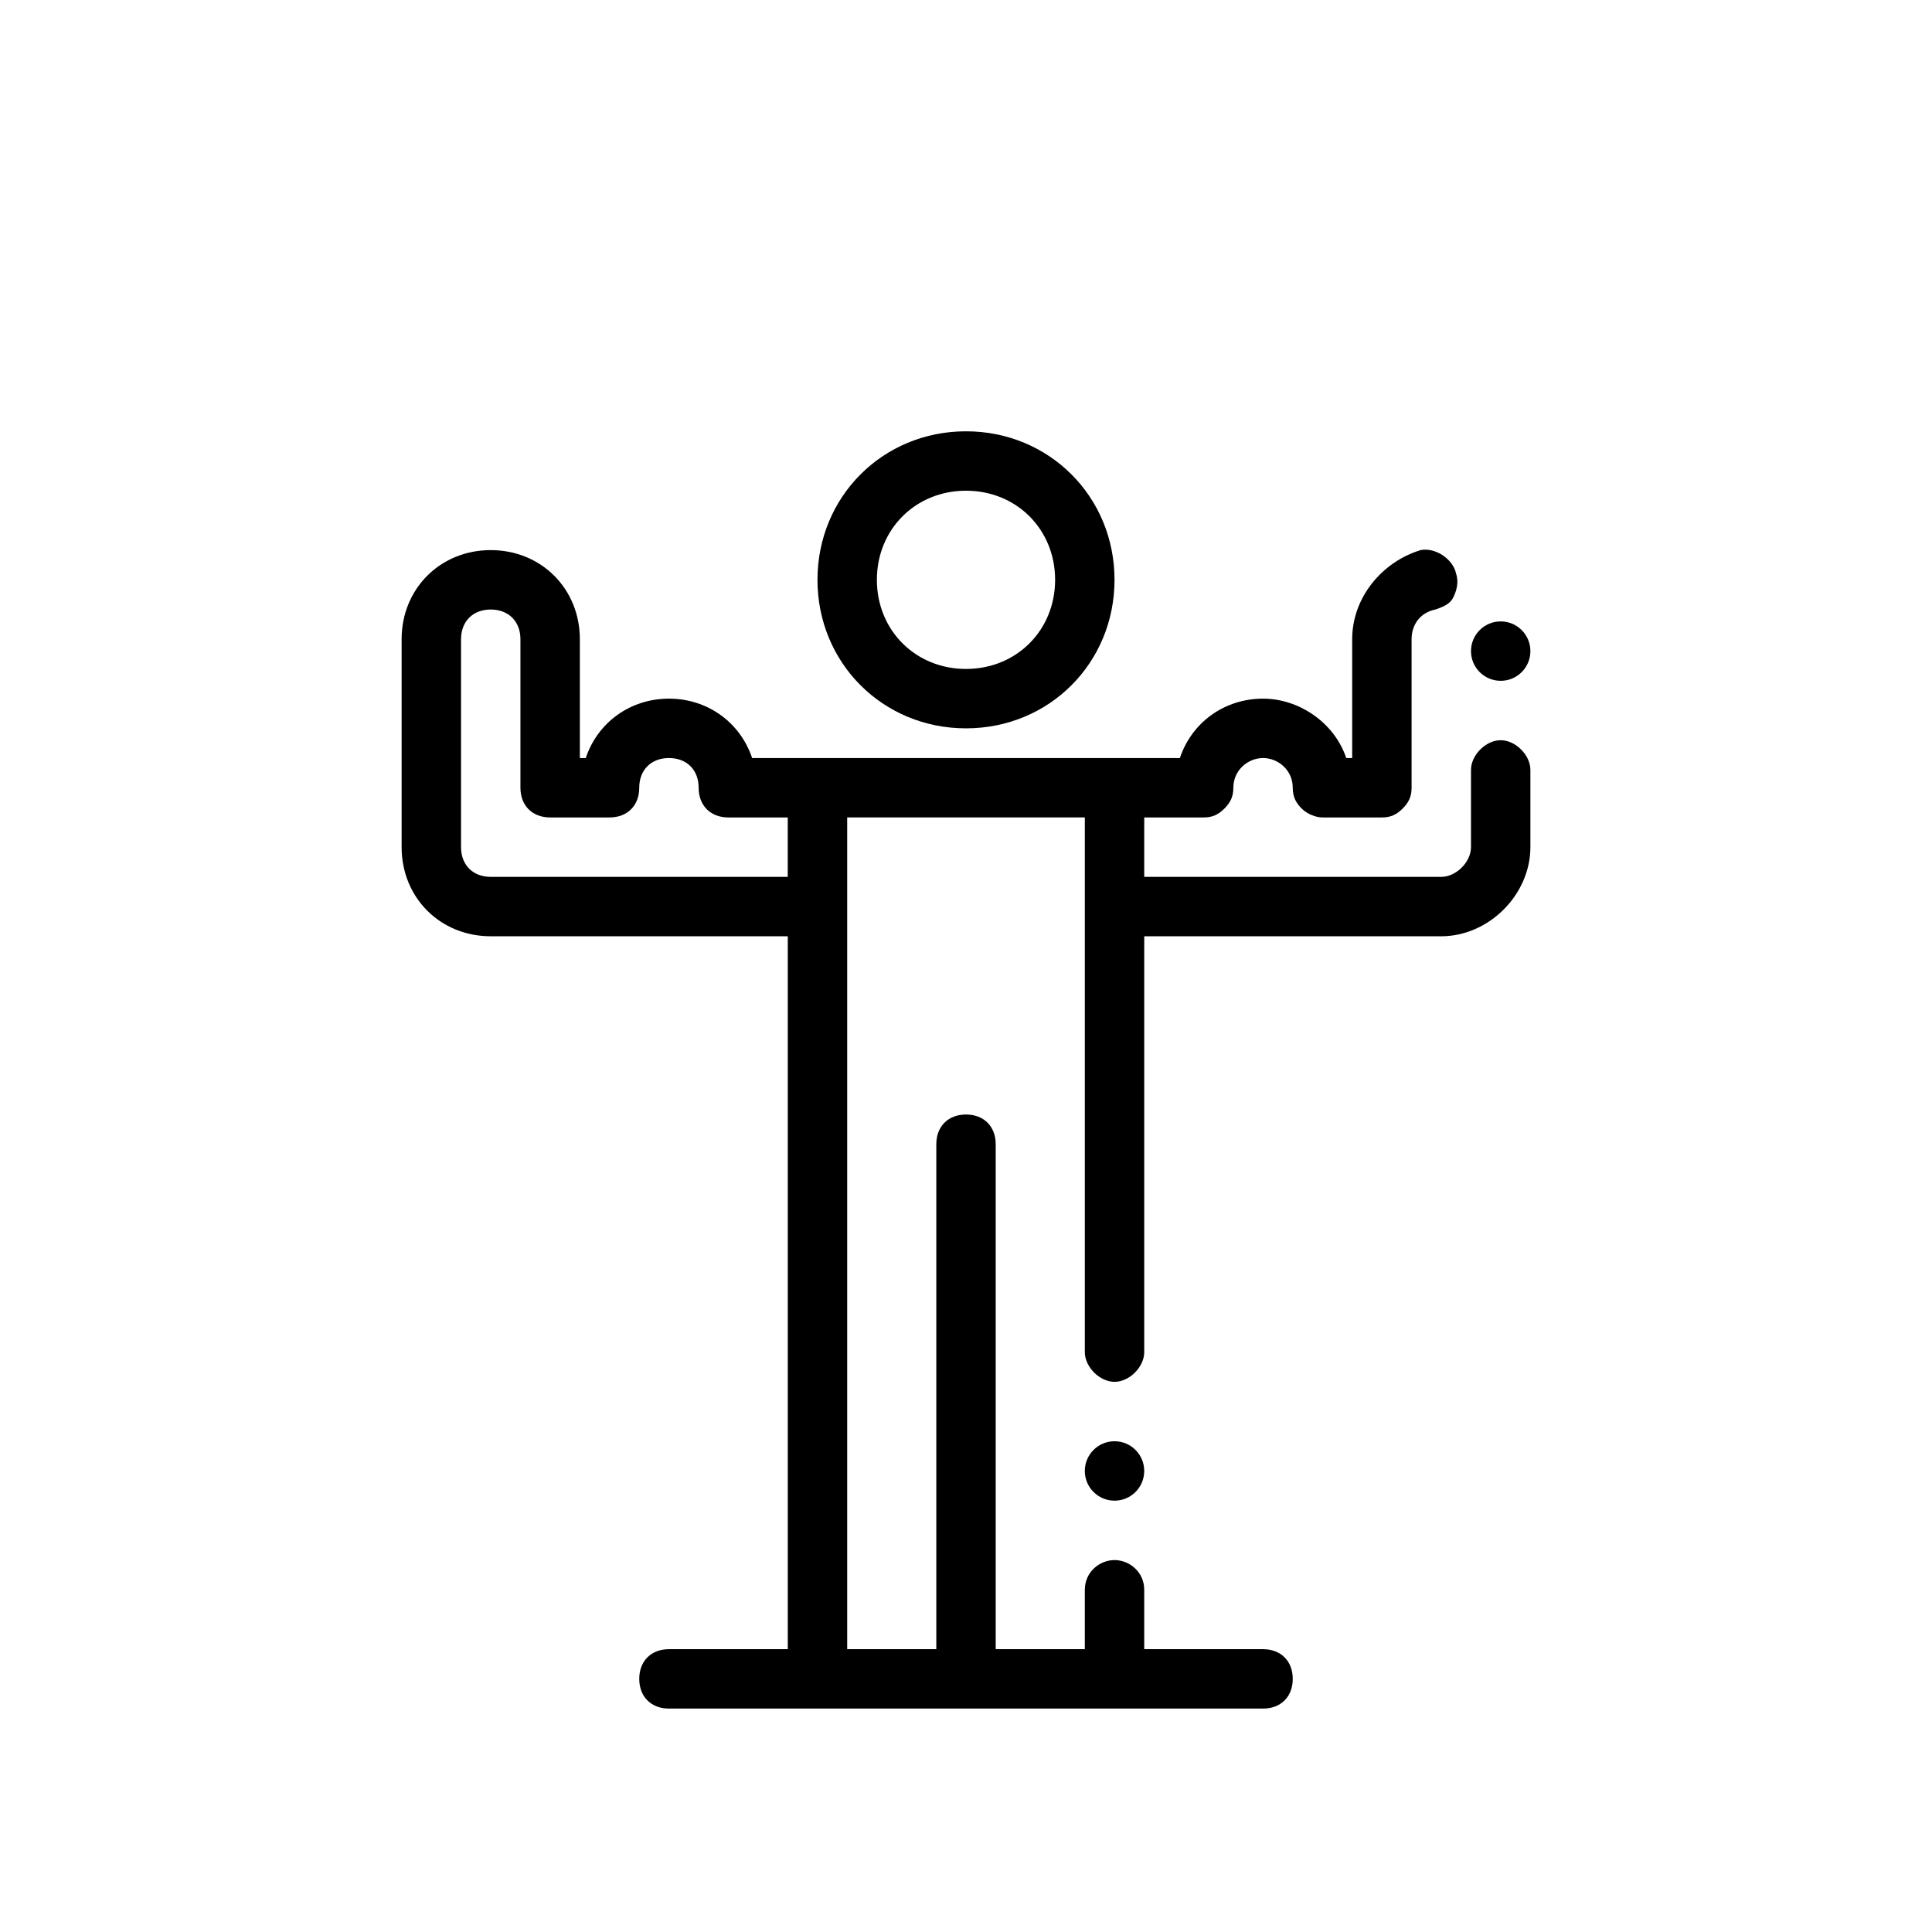 <?xml version="1.0" encoding="UTF-8"?>
<!-- Uploaded to: SVG Repo, www.svgrepo.com, Generator: SVG Repo Mixer Tools -->
<svg fill="#000000" width="800px" height="800px" version="1.1" viewBox="144 144 512 512" xmlns="http://www.w3.org/2000/svg">
 <g>
  <path d="m447.23 533.82c0 4.348-3.523 7.871-7.871 7.871s-7.871-3.523-7.871-7.871c0-4.348 3.523-7.875 7.871-7.875s7.871 3.527 7.871 7.875"/>
  <path d="m360.64 297.66c0 22.043 17.32 39.359 39.359 39.359 22.043 0 39.359-17.32 39.359-39.359 0-22.043-17.32-39.359-39.359-39.359-22.039-0.004-39.359 17.316-39.359 39.359zm62.977 0c0 13.383-10.234 23.617-23.617 23.617-13.383 0-23.617-10.234-23.617-23.617 0-13.383 10.234-23.617 23.617-23.617 13.387 0 23.617 10.234 23.617 23.617z"/>
  <path d="m549.57 316.55c0 4.348-3.523 7.871-7.871 7.871-4.348 0-7.871-3.523-7.871-7.871 0-4.348 3.523-7.871 7.871-7.871 4.348 0 7.871 3.523 7.871 7.871"/>
  <path d="m274.05 392.12h78.719v188.93h-31.488c-4.723 0-7.871 3.148-7.871 7.871 0 4.723 3.148 7.871 7.871 7.871h157.44c4.723 0 7.871-3.148 7.871-7.871 0-4.723-3.148-7.871-7.871-7.871h-31.488v-15.742c0-4.723-3.938-7.871-7.871-7.871-3.938 0-7.871 3.148-7.871 7.871v15.742h-23.617v-133.82c0-4.723-3.148-7.871-7.871-7.871s-7.871 3.148-7.871 7.871v133.82h-23.617v-220.42h62.977v141.7c0 3.938 3.938 7.871 7.871 7.871 3.938 0 7.871-3.938 7.871-7.871v-110.21h78.719c12.594 0 23.617-11.02 23.617-23.617v-20.469c0-3.938-3.938-7.871-7.871-7.871-3.938 0-7.871 3.938-7.871 7.871v20.473c0 3.938-3.938 7.871-7.871 7.871h-78.723v-15.742h15.742c2.363 0 3.938-0.789 5.512-2.363 1.574-1.574 2.363-3.148 2.363-5.512 0-4.723 3.938-7.871 7.871-7.871 3.938 0 7.871 3.148 7.871 7.871 0 2.363 0.789 3.938 2.363 5.512 1.574 1.574 3.938 2.363 5.512 2.363h15.742c2.363 0 3.938-0.789 5.512-2.363 1.574-1.574 2.363-3.148 2.363-5.512v-39.359c0-3.938 2.363-7.086 6.297-7.871 2.363-0.789 3.938-1.574 4.723-3.148 0.789-1.574 1.574-3.938 0.789-6.297-0.789-3.938-5.512-7.086-9.445-6.297-10.238 3.144-18.109 12.594-18.109 23.613v31.488h-1.574c-3.148-9.445-12.594-15.742-22.043-15.742-10.234 0-18.895 6.297-22.043 15.742h-113.36c-3.148-9.445-11.809-15.742-22.043-15.742-10.234 0-18.895 6.297-22.043 15.742h-1.566v-31.488c0-13.383-10.234-23.617-23.617-23.617s-23.617 10.234-23.617 23.617v55.105c0 13.383 10.234 23.613 23.617 23.613zm-7.871-78.719c0-4.723 3.148-7.871 7.871-7.871s7.871 3.148 7.871 7.871v39.359c0 4.723 3.148 7.871 7.871 7.871h15.742c4.723 0 7.871-3.148 7.871-7.871s3.148-7.871 7.871-7.871c4.723 0 7.871 3.148 7.871 7.871s3.148 7.871 7.871 7.871h15.742v15.742l-78.711 0.004c-4.723 0-7.871-3.148-7.871-7.871z"/>
 </g>
</svg>